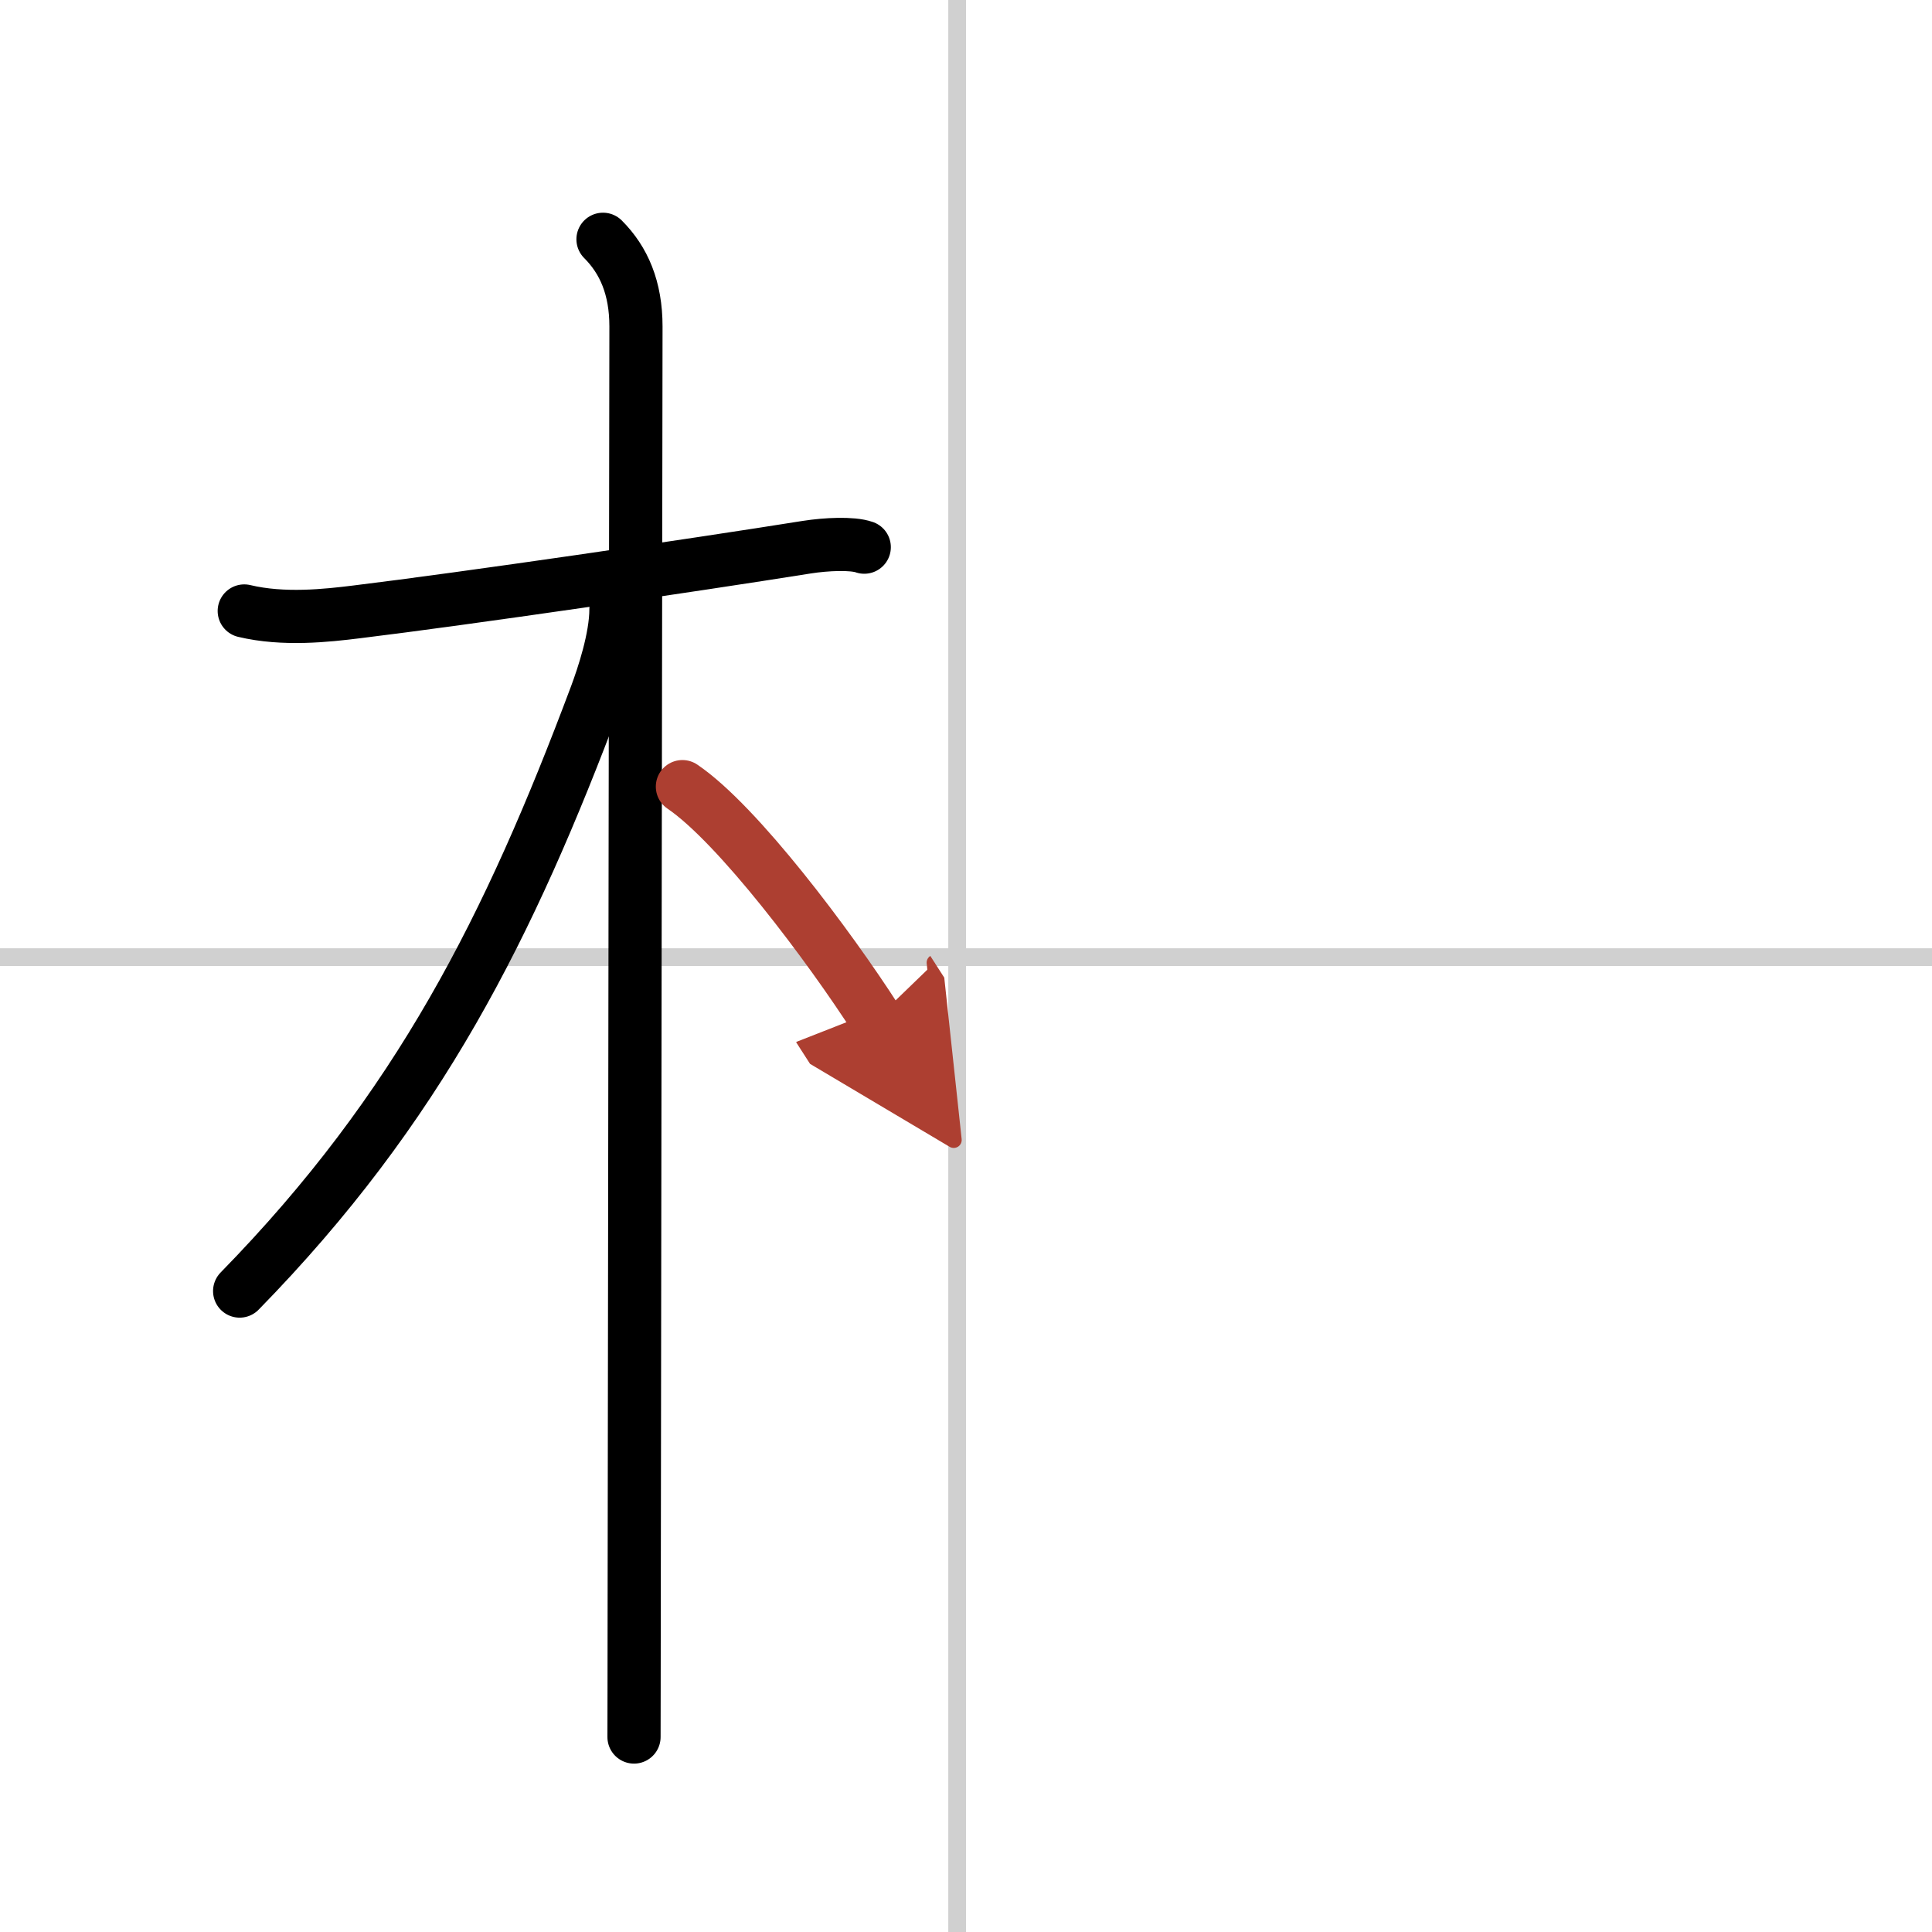 <svg width="400" height="400" viewBox="0 0 109 109" xmlns="http://www.w3.org/2000/svg"><defs><marker id="a" markerWidth="4" orient="auto" refX="1" refY="5" viewBox="0 0 10 10"><polyline points="0 0 10 5 0 10 1 5" fill="#ad3f31" stroke="#ad3f31"/></marker></defs><g fill="none" stroke="#000" stroke-linecap="round" stroke-linejoin="round" stroke-width="3"><rect width="100%" height="100%" fill="#fff" stroke="#fff"/><line x1="54" x2="54" y2="109" stroke="#d0d0d0" stroke-width="1"/><line x2="109" y1="54" y2="54" stroke="#d0d0d0" stroke-width="1"/><path d="m13.78 34.47c2.22 0.53 4.65 0.26 6.35 0.05 6.15-0.75 18.88-2.61 25.39-3.65 1.09-0.17 2.56-0.24 3.24 0"/><path d="m34.02 13.5c1.18 1.18 1.86 2.75 1.86 4.92 0 0.82-0.08 52-0.1 72.33 0 3.46-0.01 6.01-0.01 7.25"/><path d="m34.75 34.38c0 1.62-0.72 3.77-1.13 4.87-4.87 13-9.99 23.25-20.1 33.59"/><path d="m38.5 44.38c3.13 2.12 8.29 9.01 10.93 13.12" marker-end="url(#a)" stroke="#ad3f31"/></g></svg>
